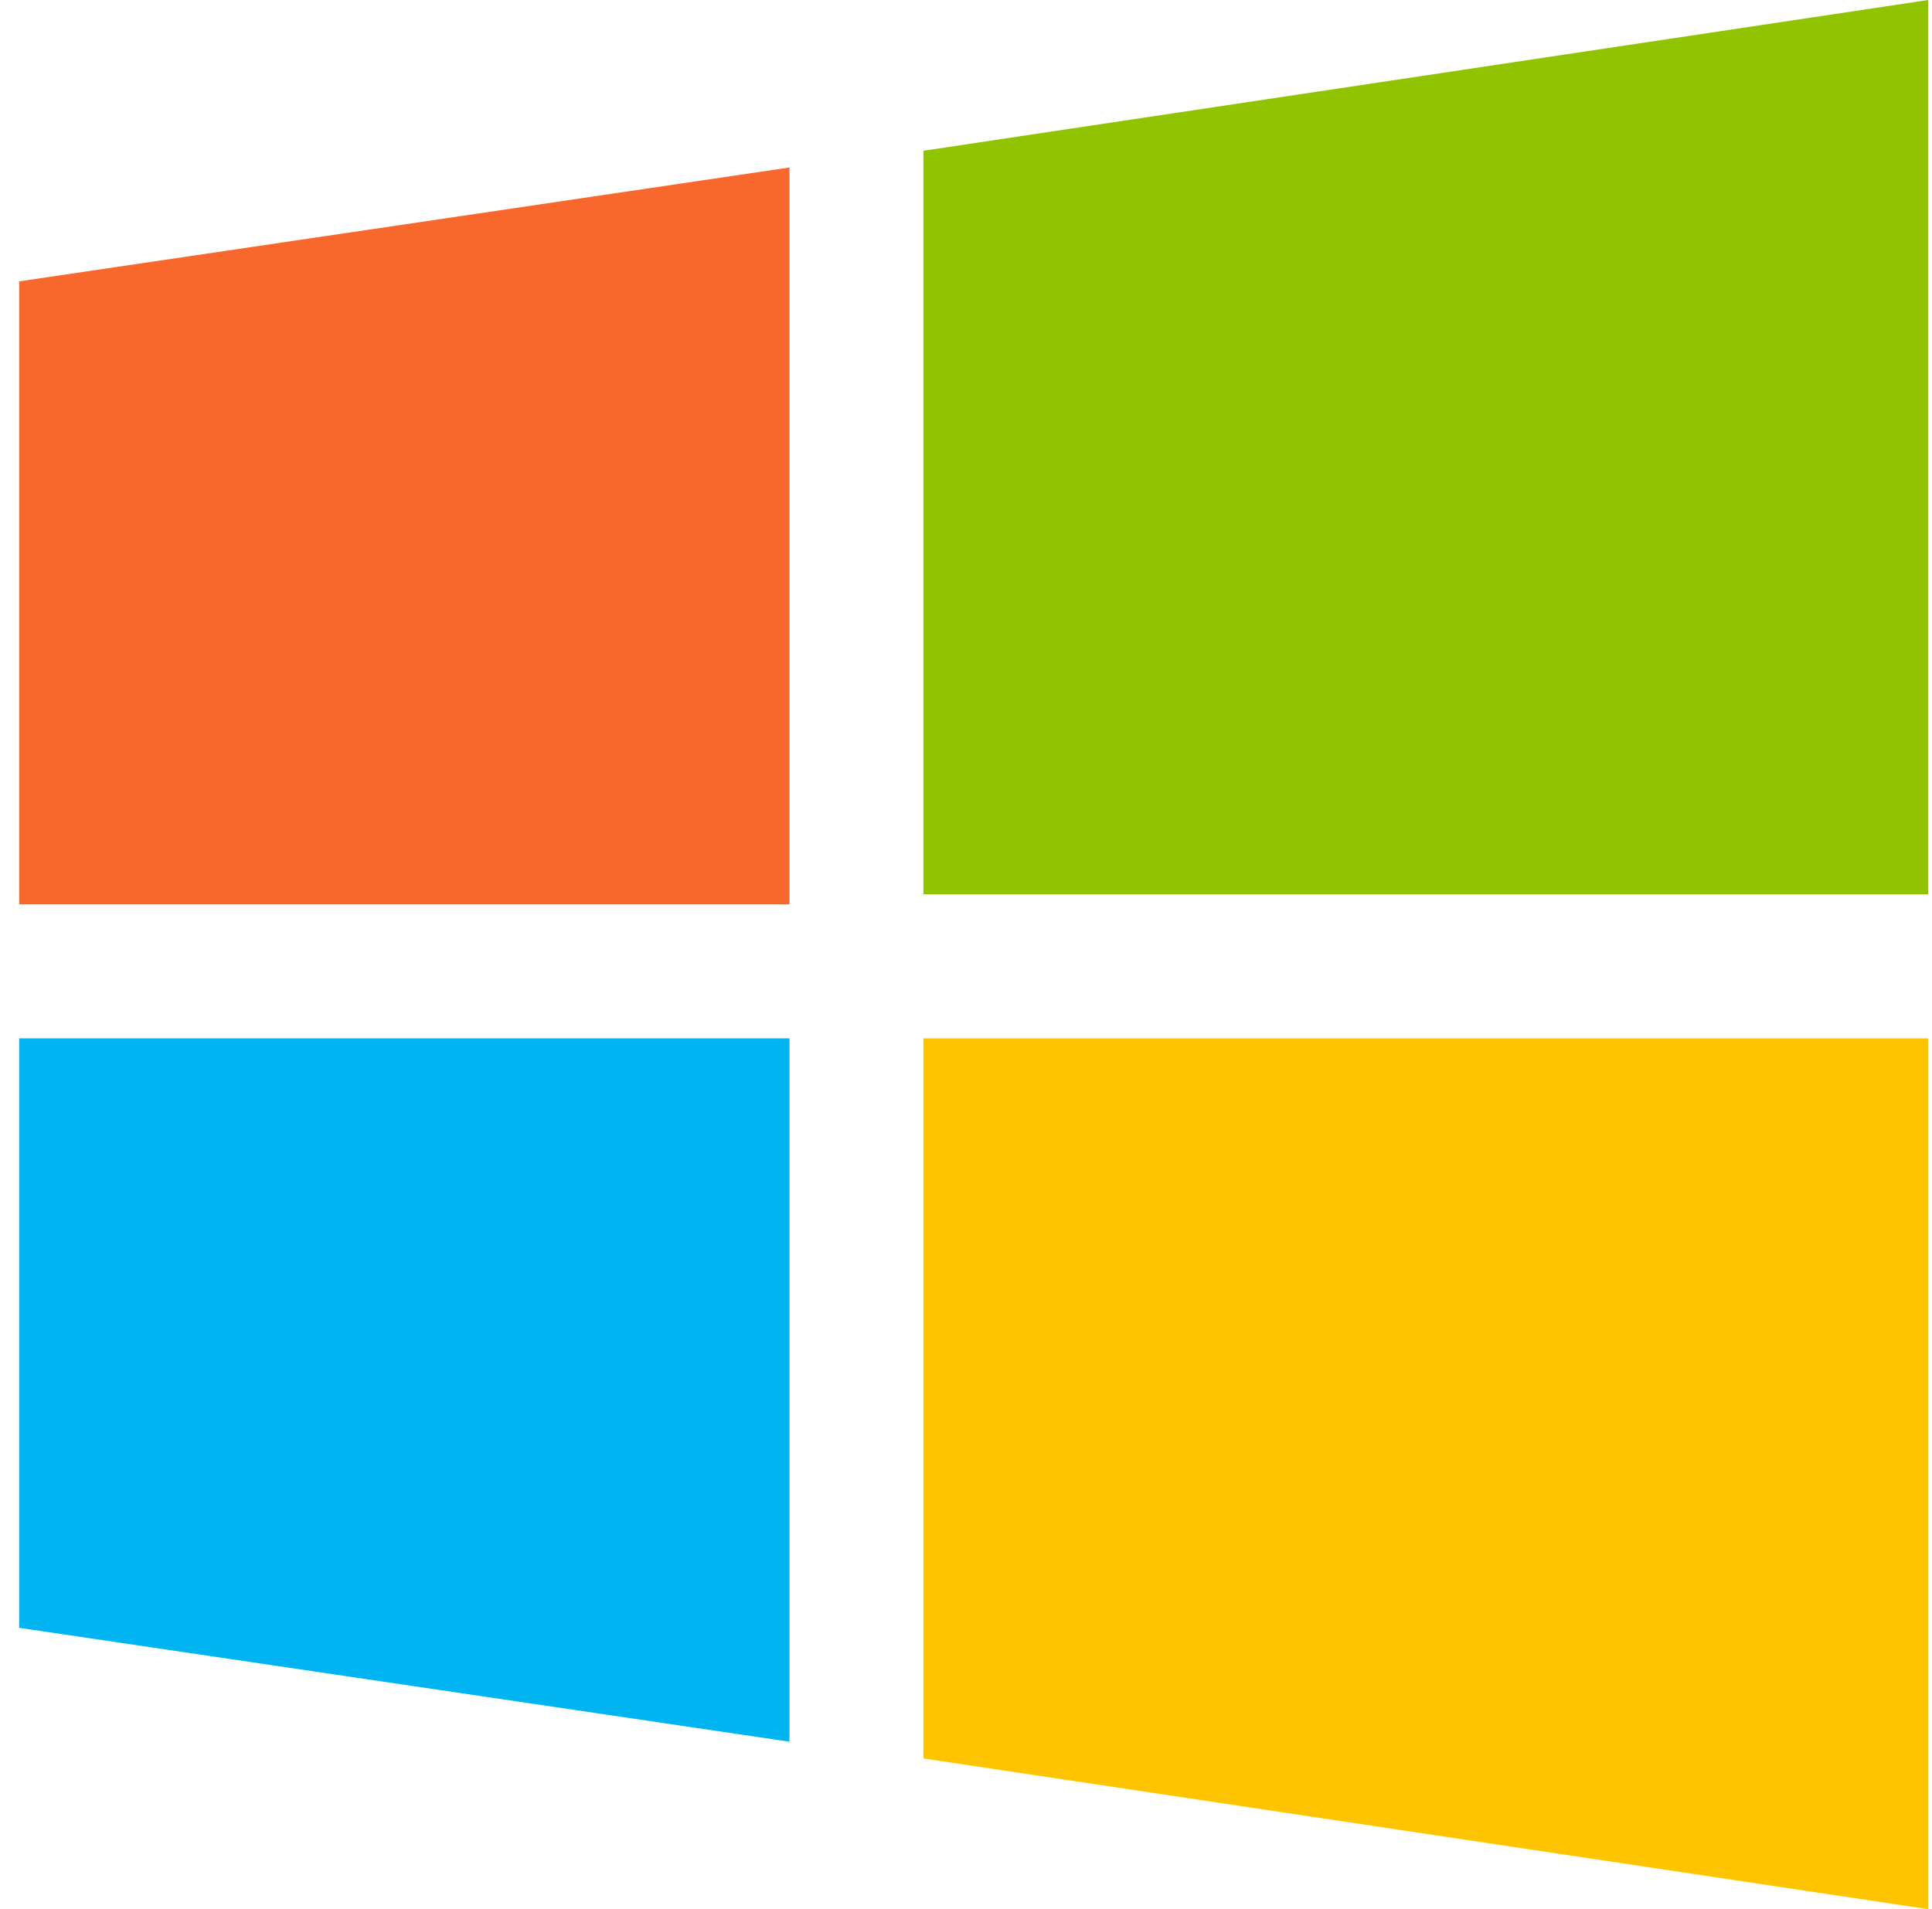 <?xml version="1.0" encoding="UTF-8"?> <svg xmlns="http://www.w3.org/2000/svg" width="84" height="83" viewBox="0 0 84 83" fill="none"><g clip-path="url(#clip0_2002_38658)"><path d="M40.149 6.553L83.833 0V38.879H40.149V6.553Z" fill="#90C300"></path><path d="M0.833 12.232L34.325 7.281V39.316H0.833V12.232Z" fill="#F8672C"></path><path d="M40.149 76.447L83.833 83V45.14H40.149V76.447Z" fill="#FFC400"></path><path d="M0.833 70.768L34.325 75.719V45.14H0.833V70.768Z" fill="#00B4F2"></path></g><defs><clipPath id="clip0_2002_38658"><rect width="83" height="83" fill="white" transform="translate(0.833)"></rect></clipPath></defs></svg> 